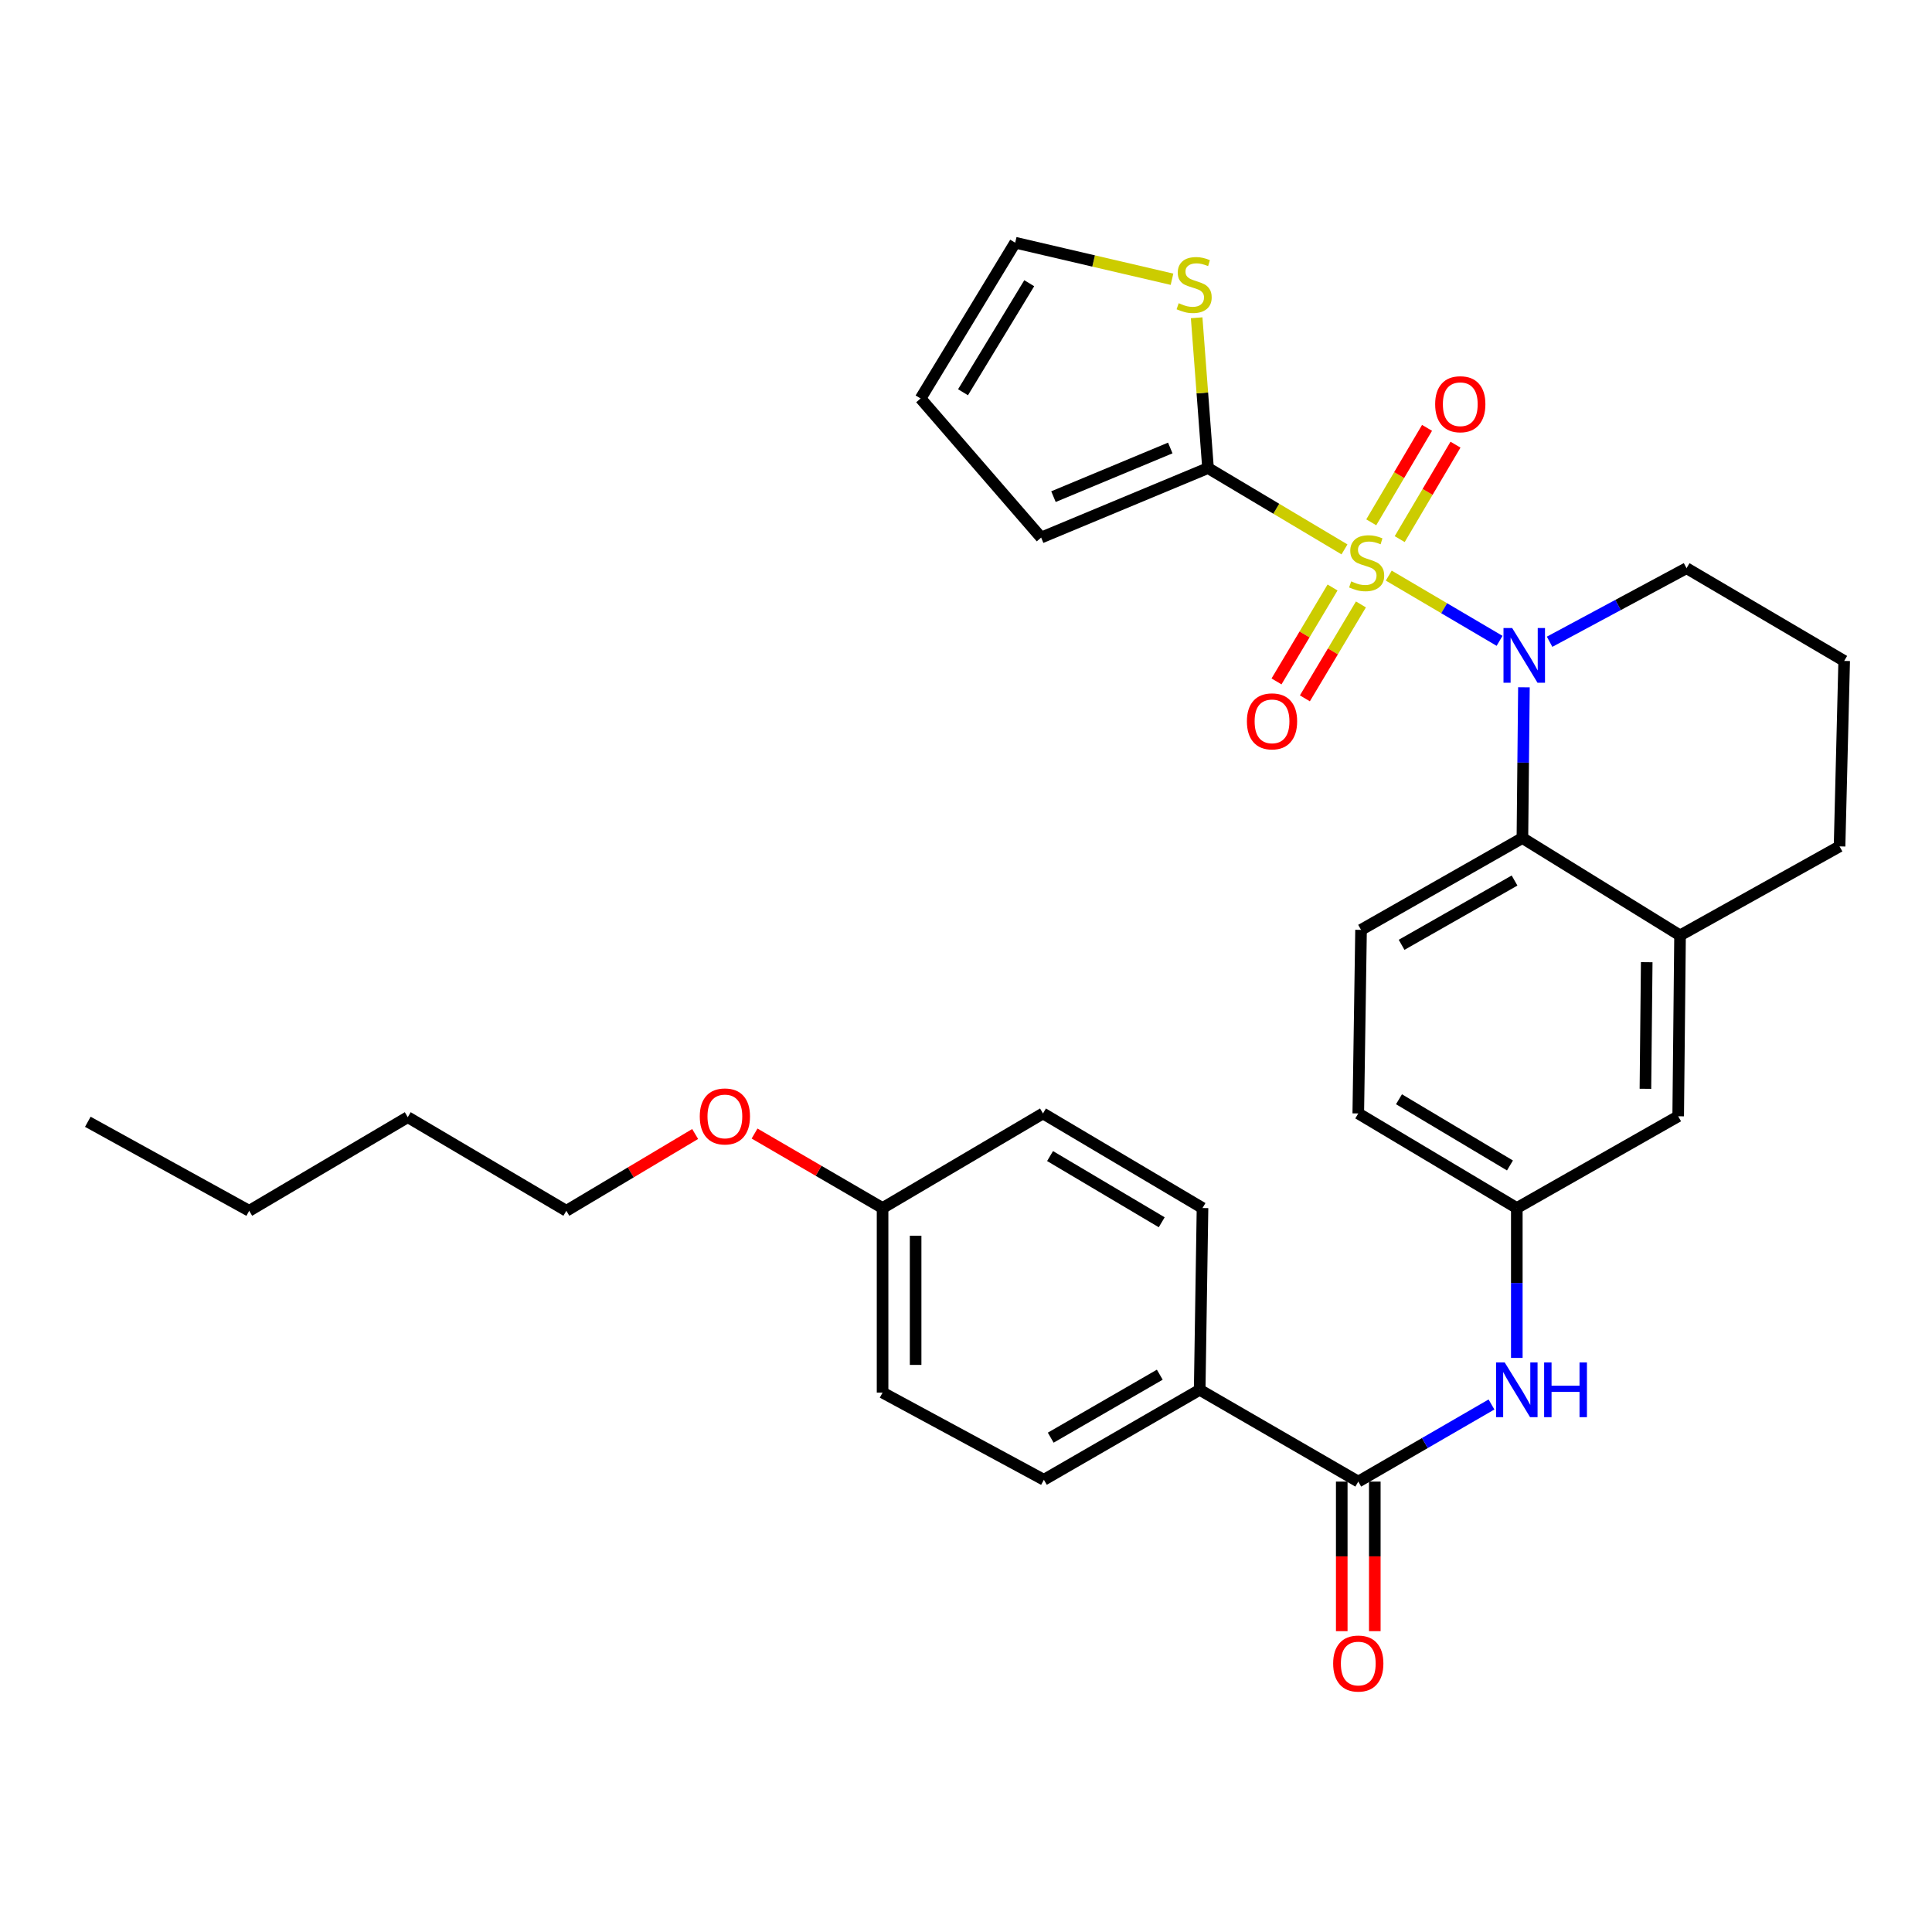 <?xml version='1.0' encoding='iso-8859-1'?>
<svg version='1.1' baseProfile='full'
              xmlns='http://www.w3.org/2000/svg'
                      xmlns:rdkit='http://www.rdkit.org/xml'
                      xmlns:xlink='http://www.w3.org/1999/xlink'
                  xml:space='preserve'
width='1000px' height='1000px' viewBox='0 0 1000 1000'>
<!-- END OF HEADER -->
<rect style='opacity:1.0;fill:#FFFFFF;stroke:none' width='1000' height='1000' x='0' y='0'> </rect>
<path class='bond-0' d='M 718.82,297.939 L 747.496,314.819' style='fill:none;fill-rule:evenodd;stroke:#CCCC00;stroke-width:6px;stroke-linecap:butt;stroke-linejoin:miter;stroke-opacity:1' />
<path class='bond-0' d='M 747.496,314.819 L 776.173,331.7' style='fill:none;fill-rule:evenodd;stroke:#0000FF;stroke-width:6px;stroke-linecap:butt;stroke-linejoin:miter;stroke-opacity:1' />
<path class='bond-1' d='M 695.904,284.366 L 660.586,263.318' style='fill:none;fill-rule:evenodd;stroke:#CCCC00;stroke-width:6px;stroke-linecap:butt;stroke-linejoin:miter;stroke-opacity:1' />
<path class='bond-1' d='M 660.586,263.318 L 625.268,242.27' style='fill:none;fill-rule:evenodd;stroke:#000000;stroke-width:6px;stroke-linecap:butt;stroke-linejoin:miter;stroke-opacity:1' />
<path class='bond-7' d='M 724.484,279.048 L 738.923,254.602' style='fill:none;fill-rule:evenodd;stroke:#CCCC00;stroke-width:6px;stroke-linecap:butt;stroke-linejoin:miter;stroke-opacity:1' />
<path class='bond-7' d='M 738.923,254.602 L 753.361,230.156' style='fill:none;fill-rule:evenodd;stroke:#FF0000;stroke-width:6px;stroke-linecap:butt;stroke-linejoin:miter;stroke-opacity:1' />
<path class='bond-7' d='M 709.756,270.349 L 724.194,245.903' style='fill:none;fill-rule:evenodd;stroke:#CCCC00;stroke-width:6px;stroke-linecap:butt;stroke-linejoin:miter;stroke-opacity:1' />
<path class='bond-7' d='M 724.194,245.903 L 738.633,221.457' style='fill:none;fill-rule:evenodd;stroke:#FF0000;stroke-width:6px;stroke-linecap:butt;stroke-linejoin:miter;stroke-opacity:1' />
<path class='bond-8' d='M 689.725,304.088 L 675.223,328.393' style='fill:none;fill-rule:evenodd;stroke:#CCCC00;stroke-width:6px;stroke-linecap:butt;stroke-linejoin:miter;stroke-opacity:1' />
<path class='bond-8' d='M 675.223,328.393 L 660.721,352.698' style='fill:none;fill-rule:evenodd;stroke:#FF0000;stroke-width:6px;stroke-linecap:butt;stroke-linejoin:miter;stroke-opacity:1' />
<path class='bond-8' d='M 704.414,312.853 L 689.912,337.158' style='fill:none;fill-rule:evenodd;stroke:#CCCC00;stroke-width:6px;stroke-linecap:butt;stroke-linejoin:miter;stroke-opacity:1' />
<path class='bond-8' d='M 689.912,337.158 L 675.41,361.463' style='fill:none;fill-rule:evenodd;stroke:#FF0000;stroke-width:6px;stroke-linecap:butt;stroke-linejoin:miter;stroke-opacity:1' />
<path class='bond-2' d='M 788.781,355.743 L 788.389,394.754' style='fill:none;fill-rule:evenodd;stroke:#0000FF;stroke-width:6px;stroke-linecap:butt;stroke-linejoin:miter;stroke-opacity:1' />
<path class='bond-2' d='M 788.389,394.754 L 787.997,433.764' style='fill:none;fill-rule:evenodd;stroke:#000000;stroke-width:6px;stroke-linecap:butt;stroke-linejoin:miter;stroke-opacity:1' />
<path class='bond-19' d='M 802.071,332.171 L 837.512,313.135' style='fill:none;fill-rule:evenodd;stroke:#0000FF;stroke-width:6px;stroke-linecap:butt;stroke-linejoin:miter;stroke-opacity:1' />
<path class='bond-19' d='M 837.512,313.135 L 872.953,294.099' style='fill:none;fill-rule:evenodd;stroke:#000000;stroke-width:6px;stroke-linecap:butt;stroke-linejoin:miter;stroke-opacity:1' />
<path class='bond-6' d='M 625.268,242.27 L 622.328,203.373' style='fill:none;fill-rule:evenodd;stroke:#000000;stroke-width:6px;stroke-linecap:butt;stroke-linejoin:miter;stroke-opacity:1' />
<path class='bond-6' d='M 622.328,203.373 L 619.388,164.475' style='fill:none;fill-rule:evenodd;stroke:#CCCC00;stroke-width:6px;stroke-linecap:butt;stroke-linejoin:miter;stroke-opacity:1' />
<path class='bond-11' d='M 625.268,242.27 L 538.896,278.248' style='fill:none;fill-rule:evenodd;stroke:#000000;stroke-width:6px;stroke-linecap:butt;stroke-linejoin:miter;stroke-opacity:1' />
<path class='bond-11' d='M 605.735,231.877 L 545.274,257.062' style='fill:none;fill-rule:evenodd;stroke:#000000;stroke-width:6px;stroke-linecap:butt;stroke-linejoin:miter;stroke-opacity:1' />
<path class='bond-4' d='M 787.997,433.764 L 869.589,484.159' style='fill:none;fill-rule:evenodd;stroke:#000000;stroke-width:6px;stroke-linecap:butt;stroke-linejoin:miter;stroke-opacity:1' />
<path class='bond-9' d='M 787.997,433.764 L 704.475,481.298' style='fill:none;fill-rule:evenodd;stroke:#000000;stroke-width:6px;stroke-linecap:butt;stroke-linejoin:miter;stroke-opacity:1' />
<path class='bond-9' d='M 783.929,455.761 L 725.464,489.034' style='fill:none;fill-rule:evenodd;stroke:#000000;stroke-width:6px;stroke-linecap:butt;stroke-linejoin:miter;stroke-opacity:1' />
<path class='bond-3' d='M 703.04,766.872 L 737.514,746.914' style='fill:none;fill-rule:evenodd;stroke:#000000;stroke-width:6px;stroke-linecap:butt;stroke-linejoin:miter;stroke-opacity:1' />
<path class='bond-3' d='M 737.514,746.914 L 771.988,726.956' style='fill:none;fill-rule:evenodd;stroke:#0000FF;stroke-width:6px;stroke-linecap:butt;stroke-linejoin:miter;stroke-opacity:1' />
<path class='bond-10' d='M 703.04,766.872 L 620.954,719.366' style='fill:none;fill-rule:evenodd;stroke:#000000;stroke-width:6px;stroke-linecap:butt;stroke-linejoin:miter;stroke-opacity:1' />
<path class='bond-14' d='M 694.488,766.872 L 694.488,805.58' style='fill:none;fill-rule:evenodd;stroke:#000000;stroke-width:6px;stroke-linecap:butt;stroke-linejoin:miter;stroke-opacity:1' />
<path class='bond-14' d='M 694.488,805.58 L 694.488,844.288' style='fill:none;fill-rule:evenodd;stroke:#FF0000;stroke-width:6px;stroke-linecap:butt;stroke-linejoin:miter;stroke-opacity:1' />
<path class='bond-14' d='M 711.593,766.872 L 711.593,805.58' style='fill:none;fill-rule:evenodd;stroke:#000000;stroke-width:6px;stroke-linecap:butt;stroke-linejoin:miter;stroke-opacity:1' />
<path class='bond-14' d='M 711.593,805.58 L 711.593,844.288' style='fill:none;fill-rule:evenodd;stroke:#FF0000;stroke-width:6px;stroke-linecap:butt;stroke-linejoin:miter;stroke-opacity:1' />
<path class='bond-13' d='M 869.589,484.159 L 868.629,577.782' style='fill:none;fill-rule:evenodd;stroke:#000000;stroke-width:6px;stroke-linecap:butt;stroke-linejoin:miter;stroke-opacity:1' />
<path class='bond-13' d='M 852.341,498.027 L 851.669,563.563' style='fill:none;fill-rule:evenodd;stroke:#000000;stroke-width:6px;stroke-linecap:butt;stroke-linejoin:miter;stroke-opacity:1' />
<path class='bond-32' d='M 869.589,484.159 L 952.151,438.088' style='fill:none;fill-rule:evenodd;stroke:#000000;stroke-width:6px;stroke-linecap:butt;stroke-linejoin:miter;stroke-opacity:1' />
<path class='bond-5' d='M 785.098,702.854 L 785.098,664.066' style='fill:none;fill-rule:evenodd;stroke:#0000FF;stroke-width:6px;stroke-linecap:butt;stroke-linejoin:miter;stroke-opacity:1' />
<path class='bond-5' d='M 785.098,664.066 L 785.098,625.277' style='fill:none;fill-rule:evenodd;stroke:#000000;stroke-width:6px;stroke-linecap:butt;stroke-linejoin:miter;stroke-opacity:1' />
<path class='bond-15' d='M 606.626,144.541 L 566.042,135.081' style='fill:none;fill-rule:evenodd;stroke:#CCCC00;stroke-width:6px;stroke-linecap:butt;stroke-linejoin:miter;stroke-opacity:1' />
<path class='bond-15' d='M 566.042,135.081 L 525.458,125.621' style='fill:none;fill-rule:evenodd;stroke:#000000;stroke-width:6px;stroke-linecap:butt;stroke-linejoin:miter;stroke-opacity:1' />
<path class='bond-20' d='M 704.475,481.298 L 703.04,576.318' style='fill:none;fill-rule:evenodd;stroke:#000000;stroke-width:6px;stroke-linecap:butt;stroke-linejoin:miter;stroke-opacity:1' />
<path class='bond-17' d='M 620.954,719.366 L 540.312,765.931' style='fill:none;fill-rule:evenodd;stroke:#000000;stroke-width:6px;stroke-linecap:butt;stroke-linejoin:miter;stroke-opacity:1' />
<path class='bond-17' d='M 600.304,711.538 L 543.854,744.133' style='fill:none;fill-rule:evenodd;stroke:#000000;stroke-width:6px;stroke-linecap:butt;stroke-linejoin:miter;stroke-opacity:1' />
<path class='bond-18' d='M 620.954,719.366 L 622.417,625.277' style='fill:none;fill-rule:evenodd;stroke:#000000;stroke-width:6px;stroke-linecap:butt;stroke-linejoin:miter;stroke-opacity:1' />
<path class='bond-16' d='M 538.896,278.248 L 476.49,206.245' style='fill:none;fill-rule:evenodd;stroke:#000000;stroke-width:6px;stroke-linecap:butt;stroke-linejoin:miter;stroke-opacity:1' />
<path class='bond-12' d='M 785.098,625.277 L 703.04,576.318' style='fill:none;fill-rule:evenodd;stroke:#000000;stroke-width:6px;stroke-linecap:butt;stroke-linejoin:miter;stroke-opacity:1' />
<path class='bond-12' d='M 781.554,603.244 L 724.113,568.973' style='fill:none;fill-rule:evenodd;stroke:#000000;stroke-width:6px;stroke-linecap:butt;stroke-linejoin:miter;stroke-opacity:1' />
<path class='bond-33' d='M 785.098,625.277 L 868.629,577.782' style='fill:none;fill-rule:evenodd;stroke:#000000;stroke-width:6px;stroke-linecap:butt;stroke-linejoin:miter;stroke-opacity:1' />
<path class='bond-31' d='M 525.458,125.621 L 476.49,206.245' style='fill:none;fill-rule:evenodd;stroke:#000000;stroke-width:6px;stroke-linecap:butt;stroke-linejoin:miter;stroke-opacity:1' />
<path class='bond-31' d='M 532.733,146.595 L 498.455,203.031' style='fill:none;fill-rule:evenodd;stroke:#000000;stroke-width:6px;stroke-linecap:butt;stroke-linejoin:miter;stroke-opacity:1' />
<path class='bond-22' d='M 540.312,765.931 L 456.819,720.801' style='fill:none;fill-rule:evenodd;stroke:#000000;stroke-width:6px;stroke-linecap:butt;stroke-linejoin:miter;stroke-opacity:1' />
<path class='bond-23' d='M 622.417,625.277 L 539.846,576.318' style='fill:none;fill-rule:evenodd;stroke:#000000;stroke-width:6px;stroke-linecap:butt;stroke-linejoin:miter;stroke-opacity:1' />
<path class='bond-23' d='M 601.307,632.647 L 543.508,598.375' style='fill:none;fill-rule:evenodd;stroke:#000000;stroke-width:6px;stroke-linecap:butt;stroke-linejoin:miter;stroke-opacity:1' />
<path class='bond-26' d='M 872.953,294.099 L 954.545,342.089' style='fill:none;fill-rule:evenodd;stroke:#000000;stroke-width:6px;stroke-linecap:butt;stroke-linejoin:miter;stroke-opacity:1' />
<path class='bond-21' d='M 456.819,625.277 L 539.846,576.318' style='fill:none;fill-rule:evenodd;stroke:#000000;stroke-width:6px;stroke-linecap:butt;stroke-linejoin:miter;stroke-opacity:1' />
<path class='bond-25' d='M 456.819,625.277 L 423.689,605.999' style='fill:none;fill-rule:evenodd;stroke:#000000;stroke-width:6px;stroke-linecap:butt;stroke-linejoin:miter;stroke-opacity:1' />
<path class='bond-25' d='M 423.689,605.999 L 390.559,586.72' style='fill:none;fill-rule:evenodd;stroke:#FF0000;stroke-width:6px;stroke-linecap:butt;stroke-linejoin:miter;stroke-opacity:1' />
<path class='bond-34' d='M 456.819,625.277 L 456.819,720.801' style='fill:none;fill-rule:evenodd;stroke:#000000;stroke-width:6px;stroke-linecap:butt;stroke-linejoin:miter;stroke-opacity:1' />
<path class='bond-34' d='M 473.924,639.606 L 473.924,706.473' style='fill:none;fill-rule:evenodd;stroke:#000000;stroke-width:6px;stroke-linecap:butt;stroke-linejoin:miter;stroke-opacity:1' />
<path class='bond-24' d='M 952.151,438.088 L 954.545,342.089' style='fill:none;fill-rule:evenodd;stroke:#000000;stroke-width:6px;stroke-linecap:butt;stroke-linejoin:miter;stroke-opacity:1' />
<path class='bond-27' d='M 359.809,586.956 L 326.474,606.829' style='fill:none;fill-rule:evenodd;stroke:#FF0000;stroke-width:6px;stroke-linecap:butt;stroke-linejoin:miter;stroke-opacity:1' />
<path class='bond-27' d='M 326.474,606.829 L 293.14,626.703' style='fill:none;fill-rule:evenodd;stroke:#000000;stroke-width:6px;stroke-linecap:butt;stroke-linejoin:miter;stroke-opacity:1' />
<path class='bond-28' d='M 293.14,626.703 L 211.053,578.247' style='fill:none;fill-rule:evenodd;stroke:#000000;stroke-width:6px;stroke-linecap:butt;stroke-linejoin:miter;stroke-opacity:1' />
<path class='bond-29' d='M 211.053,578.247 L 128.986,626.703' style='fill:none;fill-rule:evenodd;stroke:#000000;stroke-width:6px;stroke-linecap:butt;stroke-linejoin:miter;stroke-opacity:1' />
<path class='bond-30' d='M 128.986,626.703 L 45.455,580.633' style='fill:none;fill-rule:evenodd;stroke:#000000;stroke-width:6px;stroke-linecap:butt;stroke-linejoin:miter;stroke-opacity:1' />
<path  class='atom-0' d='M 699.374 300.921
Q 699.694 301.041, 701.014 301.601
Q 702.334 302.161, 703.774 302.521
Q 705.254 302.841, 706.694 302.841
Q 709.374 302.841, 710.934 301.561
Q 712.494 300.241, 712.494 297.961
Q 712.494 296.401, 711.694 295.441
Q 710.934 294.481, 709.734 293.961
Q 708.534 293.441, 706.534 292.841
Q 704.014 292.081, 702.494 291.361
Q 701.014 290.641, 699.934 289.121
Q 698.894 287.601, 698.894 285.041
Q 698.894 281.481, 701.294 279.281
Q 703.734 277.081, 708.534 277.081
Q 711.814 277.081, 715.534 278.641
L 714.614 281.721
Q 711.214 280.321, 708.654 280.321
Q 705.894 280.321, 704.374 281.481
Q 702.854 282.601, 702.894 284.561
Q 702.894 286.081, 703.654 287.001
Q 704.454 287.921, 705.574 288.441
Q 706.734 288.961, 708.654 289.561
Q 711.214 290.361, 712.734 291.161
Q 714.254 291.961, 715.334 293.601
Q 716.454 295.201, 716.454 297.961
Q 716.454 301.881, 713.814 304.001
Q 711.214 306.081, 706.854 306.081
Q 704.334 306.081, 702.414 305.521
Q 700.534 305.001, 698.294 304.081
L 699.374 300.921
' fill='#CCCC00'/>
<path  class='atom-1' d='M 782.687 325.059
L 791.967 340.059
Q 792.887 341.539, 794.367 344.219
Q 795.847 346.899, 795.927 347.059
L 795.927 325.059
L 799.687 325.059
L 799.687 353.379
L 795.807 353.379
L 785.847 336.979
Q 784.687 335.059, 783.447 332.859
Q 782.247 330.659, 781.887 329.979
L 781.887 353.379
L 778.207 353.379
L 778.207 325.059
L 782.687 325.059
' fill='#0000FF'/>
<path  class='atom-6' d='M 778.838 705.206
L 788.118 720.206
Q 789.038 721.686, 790.518 724.366
Q 791.998 727.046, 792.078 727.206
L 792.078 705.206
L 795.838 705.206
L 795.838 733.526
L 791.958 733.526
L 781.998 717.126
Q 780.838 715.206, 779.598 713.006
Q 778.398 710.806, 778.038 710.126
L 778.038 733.526
L 774.358 733.526
L 774.358 705.206
L 778.838 705.206
' fill='#0000FF'/>
<path  class='atom-6' d='M 799.238 705.206
L 803.078 705.206
L 803.078 717.246
L 817.558 717.246
L 817.558 705.206
L 821.398 705.206
L 821.398 733.526
L 817.558 733.526
L 817.558 720.446
L 803.078 720.446
L 803.078 733.526
L 799.238 733.526
L 799.238 705.206
' fill='#0000FF'/>
<path  class='atom-7' d='M 610.084 156.932
Q 610.404 157.052, 611.724 157.612
Q 613.044 158.172, 614.484 158.532
Q 615.964 158.852, 617.404 158.852
Q 620.084 158.852, 621.644 157.572
Q 623.204 156.252, 623.204 153.972
Q 623.204 152.412, 622.404 151.452
Q 621.644 150.492, 620.444 149.972
Q 619.244 149.452, 617.244 148.852
Q 614.724 148.092, 613.204 147.372
Q 611.724 146.652, 610.644 145.132
Q 609.604 143.612, 609.604 141.052
Q 609.604 137.492, 612.004 135.292
Q 614.444 133.092, 619.244 133.092
Q 622.524 133.092, 626.244 134.652
L 625.324 137.732
Q 621.924 136.332, 619.364 136.332
Q 616.604 136.332, 615.084 137.492
Q 613.564 138.612, 613.604 140.572
Q 613.604 142.092, 614.364 143.012
Q 615.164 143.932, 616.284 144.452
Q 617.444 144.972, 619.364 145.572
Q 621.924 146.372, 623.444 147.172
Q 624.964 147.972, 626.044 149.612
Q 627.164 151.212, 627.164 153.972
Q 627.164 157.892, 624.524 160.012
Q 621.924 162.092, 617.564 162.092
Q 615.044 162.092, 613.124 161.532
Q 611.244 161.012, 609.004 160.092
L 610.084 156.932
' fill='#CCCC00'/>
<path  class='atom-8' d='M 742.839 209.223
Q 742.839 202.423, 746.199 198.623
Q 749.559 194.823, 755.839 194.823
Q 762.119 194.823, 765.479 198.623
Q 768.839 202.423, 768.839 209.223
Q 768.839 216.103, 765.439 220.023
Q 762.039 223.903, 755.839 223.903
Q 749.599 223.903, 746.199 220.023
Q 742.839 216.143, 742.839 209.223
M 755.839 220.703
Q 760.159 220.703, 762.479 217.823
Q 764.839 214.903, 764.839 209.223
Q 764.839 203.663, 762.479 200.863
Q 760.159 198.023, 755.839 198.023
Q 751.519 198.023, 749.159 200.823
Q 746.839 203.623, 746.839 209.223
Q 746.839 214.943, 749.159 217.823
Q 751.519 220.703, 755.839 220.703
' fill='#FF0000'/>
<path  class='atom-9' d='M 645.395 373.368
Q 645.395 366.568, 648.755 362.768
Q 652.115 358.968, 658.395 358.968
Q 664.675 358.968, 668.035 362.768
Q 671.395 366.568, 671.395 373.368
Q 671.395 380.248, 667.995 384.168
Q 664.595 388.048, 658.395 388.048
Q 652.155 388.048, 648.755 384.168
Q 645.395 380.288, 645.395 373.368
M 658.395 384.848
Q 662.715 384.848, 665.035 381.968
Q 667.395 379.048, 667.395 373.368
Q 667.395 367.808, 665.035 365.008
Q 662.715 362.168, 658.395 362.168
Q 654.075 362.168, 651.715 364.968
Q 649.395 367.768, 649.395 373.368
Q 649.395 379.088, 651.715 381.968
Q 654.075 384.848, 658.395 384.848
' fill='#FF0000'/>
<path  class='atom-15' d='M 690.04 861.04
Q 690.04 854.24, 693.4 850.44
Q 696.76 846.64, 703.04 846.64
Q 709.32 846.64, 712.68 850.44
Q 716.04 854.24, 716.04 861.04
Q 716.04 867.92, 712.64 871.84
Q 709.24 875.72, 703.04 875.72
Q 696.8 875.72, 693.4 871.84
Q 690.04 867.96, 690.04 861.04
M 703.04 872.52
Q 707.36 872.52, 709.68 869.64
Q 712.04 866.72, 712.04 861.04
Q 712.04 855.48, 709.68 852.68
Q 707.36 849.84, 703.04 849.84
Q 698.72 849.84, 696.36 852.64
Q 694.04 855.44, 694.04 861.04
Q 694.04 866.76, 696.36 869.64
Q 698.72 872.52, 703.04 872.52
' fill='#FF0000'/>
<path  class='atom-26' d='M 362.198 577.862
Q 362.198 571.062, 365.558 567.262
Q 368.918 563.462, 375.198 563.462
Q 381.478 563.462, 384.838 567.262
Q 388.198 571.062, 388.198 577.862
Q 388.198 584.742, 384.798 588.662
Q 381.398 592.542, 375.198 592.542
Q 368.958 592.542, 365.558 588.662
Q 362.198 584.782, 362.198 577.862
M 375.198 589.342
Q 379.518 589.342, 381.838 586.462
Q 384.198 583.542, 384.198 577.862
Q 384.198 572.302, 381.838 569.502
Q 379.518 566.662, 375.198 566.662
Q 370.878 566.662, 368.518 569.462
Q 366.198 572.262, 366.198 577.862
Q 366.198 583.582, 368.518 586.462
Q 370.878 589.342, 375.198 589.342
' fill='#FF0000'/>
</svg>
